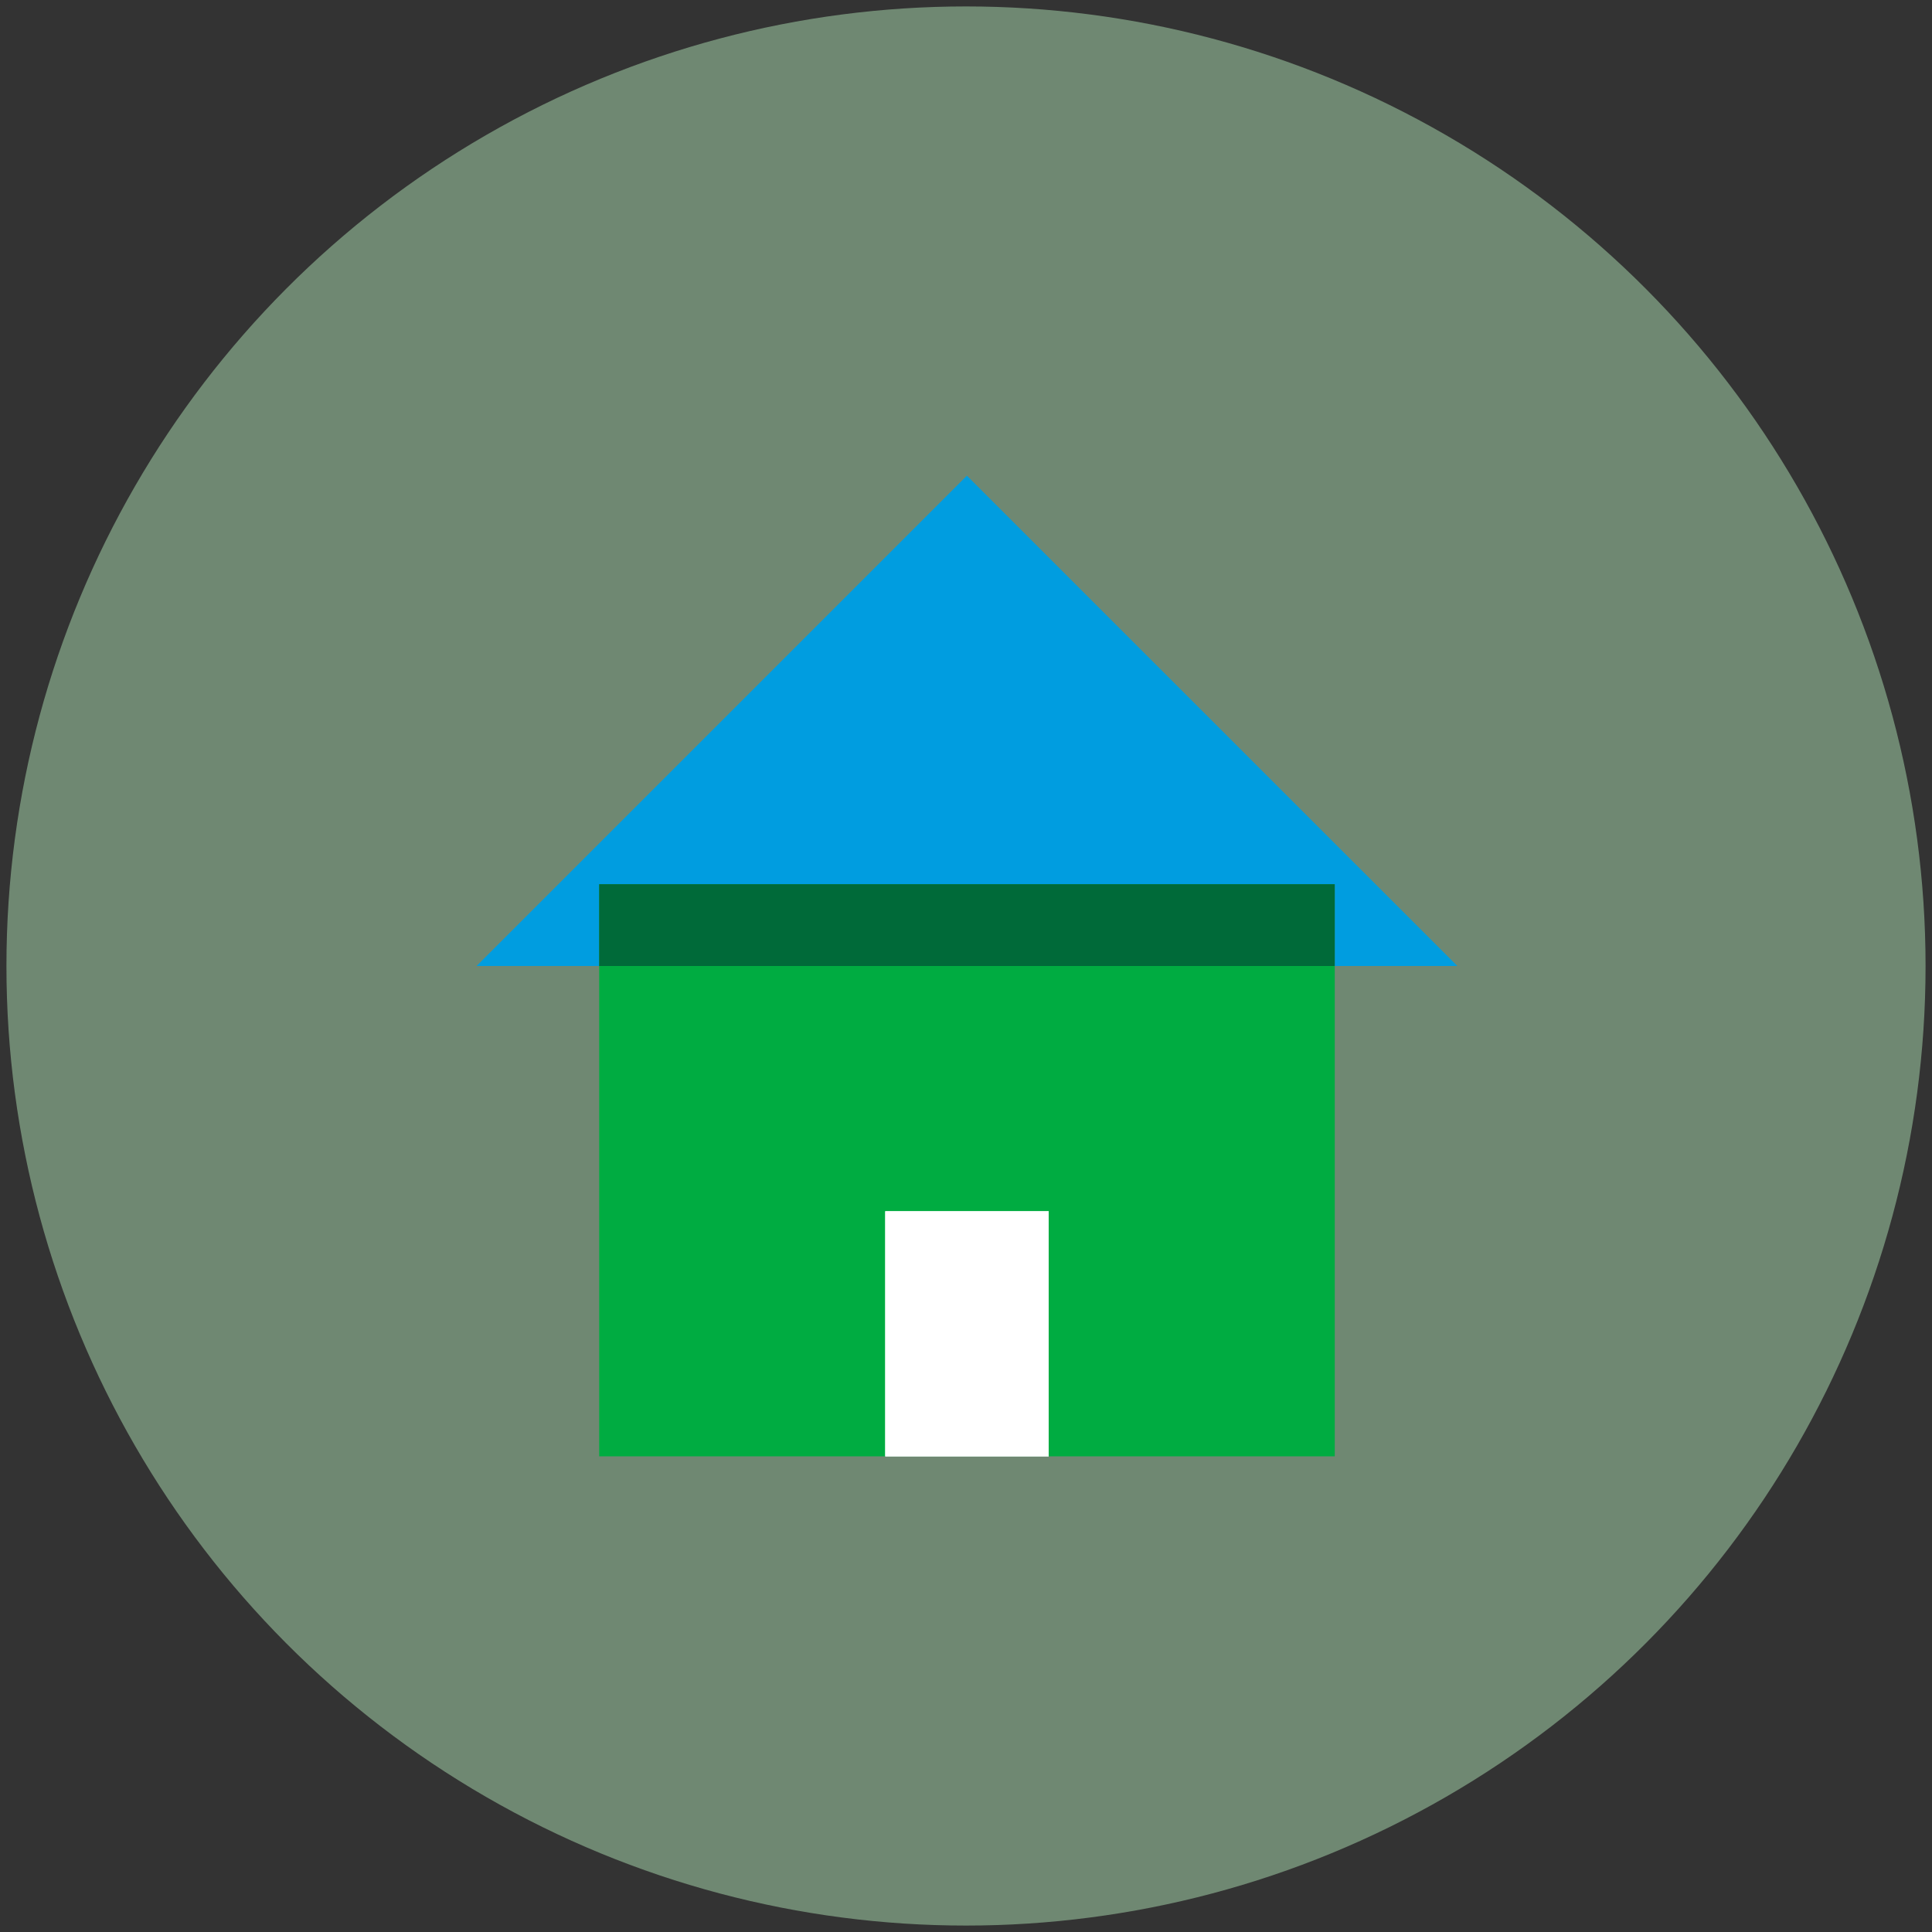<?xml version="1.0" encoding="UTF-8"?>
<svg xmlns="http://www.w3.org/2000/svg" viewBox="0 0 150 150">
  <rect x="0" y="0" width="150" height="150" fill="#333333" stroke="none"/>
  <defs>
    <style>
      .cls-1 {
        fill: #addfb3;
        opacity: .5;
      }

      .cls-1, .cls-2, .cls-3, .cls-4, .cls-5 {
        stroke-width: 0px;
      }

      .cls-2 {
        fill: #009de0;
      }

      .cls-3 {
        fill: #fff;
      }

      .cls-4 {
        fill: #00ac41;
      }

      .cls-5 {
        fill: #006a39;
      }
    </style>
  </defs>
  <g id="Layer_1" data-name="Layer 1">
    <circle class="cls-1" cx="75" cy="75" r="74.5"/>
  </g>
  <g id="Layer_2" data-name="Layer 2">
    <g>
      <polyline class="cls-4" points="103.63 113.07 46.52 113.07 46.52 68.65 103.63 68.65 103.63 113.07"/>
      <polyline class="cls-2" points="75.07 36.93 37 75 46.52 75 46.52 68.65 103.63 68.65 103.63 75 113.15 75 75.07 36.93"/>
      <polyline class="cls-5" points="103.63 68.65 46.52 68.65 46.52 75 103.63 75 103.63 68.65"/>
      <polygon class="cls-3" points="75.07 94.04 68.73 94.04 68.73 113.07 75.07 113.07 81.42 113.07 81.42 94.04 75.07 94.04"/>
      <rect class="cls-3" x="68.73" y="94.04" width="12.69" height="19.04"/>
    </g>
  </g>
</svg>